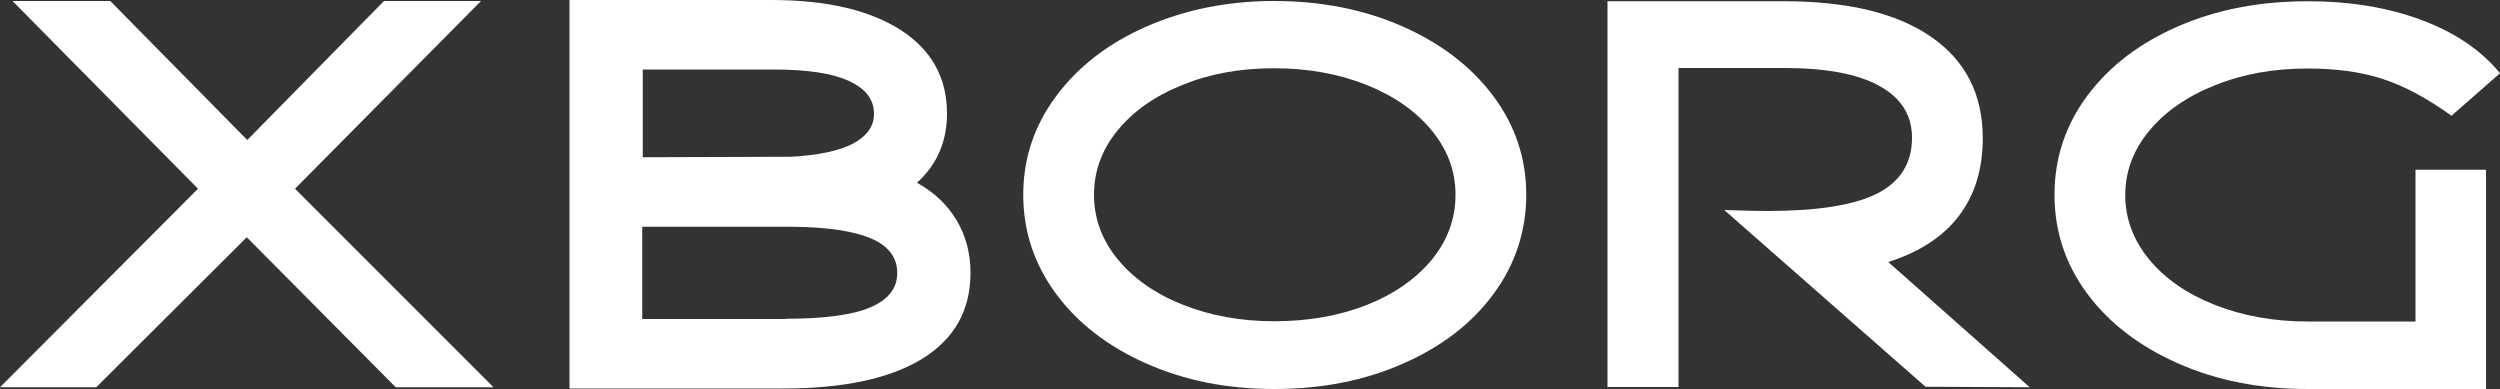 <?xml version="1.0" encoding="UTF-8"?>
<svg id="Layer_2" data-name="Layer 2" xmlns="http://www.w3.org/2000/svg" viewBox="0 0 100 15.56">
  <rect x="0" y="0" width="100" height="15.56" fill="#333333" stroke="none"/>
  <defs>
    <style>
      .cls-1 {
        fill: #fff;
      }
    </style>
  </defs>
  <g id="Layer_1-2" data-name="Layer 1">
    <g>
      <path class="cls-1" d="M3.86,15.49H0l7.92-7.94L.5.04h3.91l5.48,5.56L15.36.04h3.88l-7.44,7.51,7.94,7.94h-3.91l-5.96-6-6.02,6h0Z"/>
      <path class="cls-1" d="M22.78,15.54V0h8.07c2.2,0,3.92.4,5.16,1.19,1.24.79,1.87,1.91,1.87,3.35,0,1.12-.4,2.04-1.2,2.77.7.39,1.23.9,1.59,1.51.36.61.55,1.31.55,2.09,0,1.5-.64,2.64-1.93,3.44-1.29.79-3.14,1.19-5.55,1.19h-8.56,0ZM31.64,6.27c1.11-.06,1.94-.24,2.49-.53.55-.3.83-.69.83-1.19,0-.57-.33-1-1-1.31s-1.67-.46-3.01-.46h-5.24v3.51l5.93-.02ZM31.42,12.75c1.56,0,2.69-.15,3.4-.46.71-.3,1.07-.76,1.07-1.37s-.34-1.07-1.02-1.37c-.68-.3-1.75-.47-3.22-.48h-5.96v3.69h5.72Z"/>
      <path class="cls-1" d="M45.85,14.54c-1.53-.68-2.74-1.61-3.61-2.79-.87-1.18-1.31-2.5-1.31-3.96s.44-2.77,1.32-3.95c.88-1.18,2.08-2.11,3.61-2.78,1.53-.67,3.23-1.02,5.11-1.02s3.6.34,5.14,1.02c1.53.68,2.74,1.6,3.62,2.78.88,1.18,1.32,2.5,1.32,3.95s-.44,2.79-1.31,3.97c-.87,1.18-2.08,2.11-3.61,2.78-1.53.68-3.26,1.02-5.16,1.02s-3.58-.34-5.12-1.02h0ZM54.67,12.2c1.1-.44,1.96-1.04,2.6-1.81.63-.77.95-1.64.95-2.6s-.32-1.8-.95-2.57c-.63-.77-1.5-1.38-2.6-1.82-1.1-.44-2.33-.67-3.7-.67s-2.58.22-3.68.67c-1.1.44-1.96,1.05-2.59,1.82-.63.77-.94,1.63-.94,2.57s.31,1.8.94,2.57c.63.77,1.49,1.38,2.59,1.82,1.1.44,2.32.67,3.68.67s2.6-.22,3.7-.65Z"/>
      <path class="cls-1" d="M81.21,15.49l-4.19-.02-8.05-7.07c.81.03,1.38.04,1.7.04,2.02,0,3.49-.23,4.42-.7.92-.47,1.39-1.21,1.39-2.23,0-.9-.43-1.59-1.3-2.07-.86-.48-2.13-.72-3.81-.72h-4.23v12.76h-2.84V.05h7.05c2.55,0,4.51.47,5.89,1.42,1.38.95,2.07,2.3,2.07,4.06,0,1.24-.32,2.27-.95,3.1-.63.83-1.57,1.45-2.83,1.85l5.67,5.02Z"/>
      <path class="cls-1" d="M92.3,15.56c-1.9,0-3.63-.34-5.17-1.02-1.54-.68-2.75-1.6-3.63-2.78-.88-1.18-1.32-2.5-1.32-3.97s.44-2.79,1.32-3.97c.88-1.18,2.09-2.1,3.63-2.77,1.54-.67,3.27-1,5.17-1,1.7,0,3.22.25,4.56.75,1.34.5,2.39,1.21,3.14,2.13l-1.94,1.7c-.99-.71-1.92-1.21-2.78-1.48-.86-.28-1.86-.41-2.98-.41-1.35,0-2.59.22-3.7.67-1.11.44-1.99,1.05-2.63,1.82s-.96,1.63-.96,2.57.32,1.8.95,2.57c.63.77,1.51,1.38,2.62,1.82,1.11.44,2.35.67,3.72.67h4.32v-6.07h2.82v8.77h-7.13,0Z"/>
    </g>
  </g>
</svg>